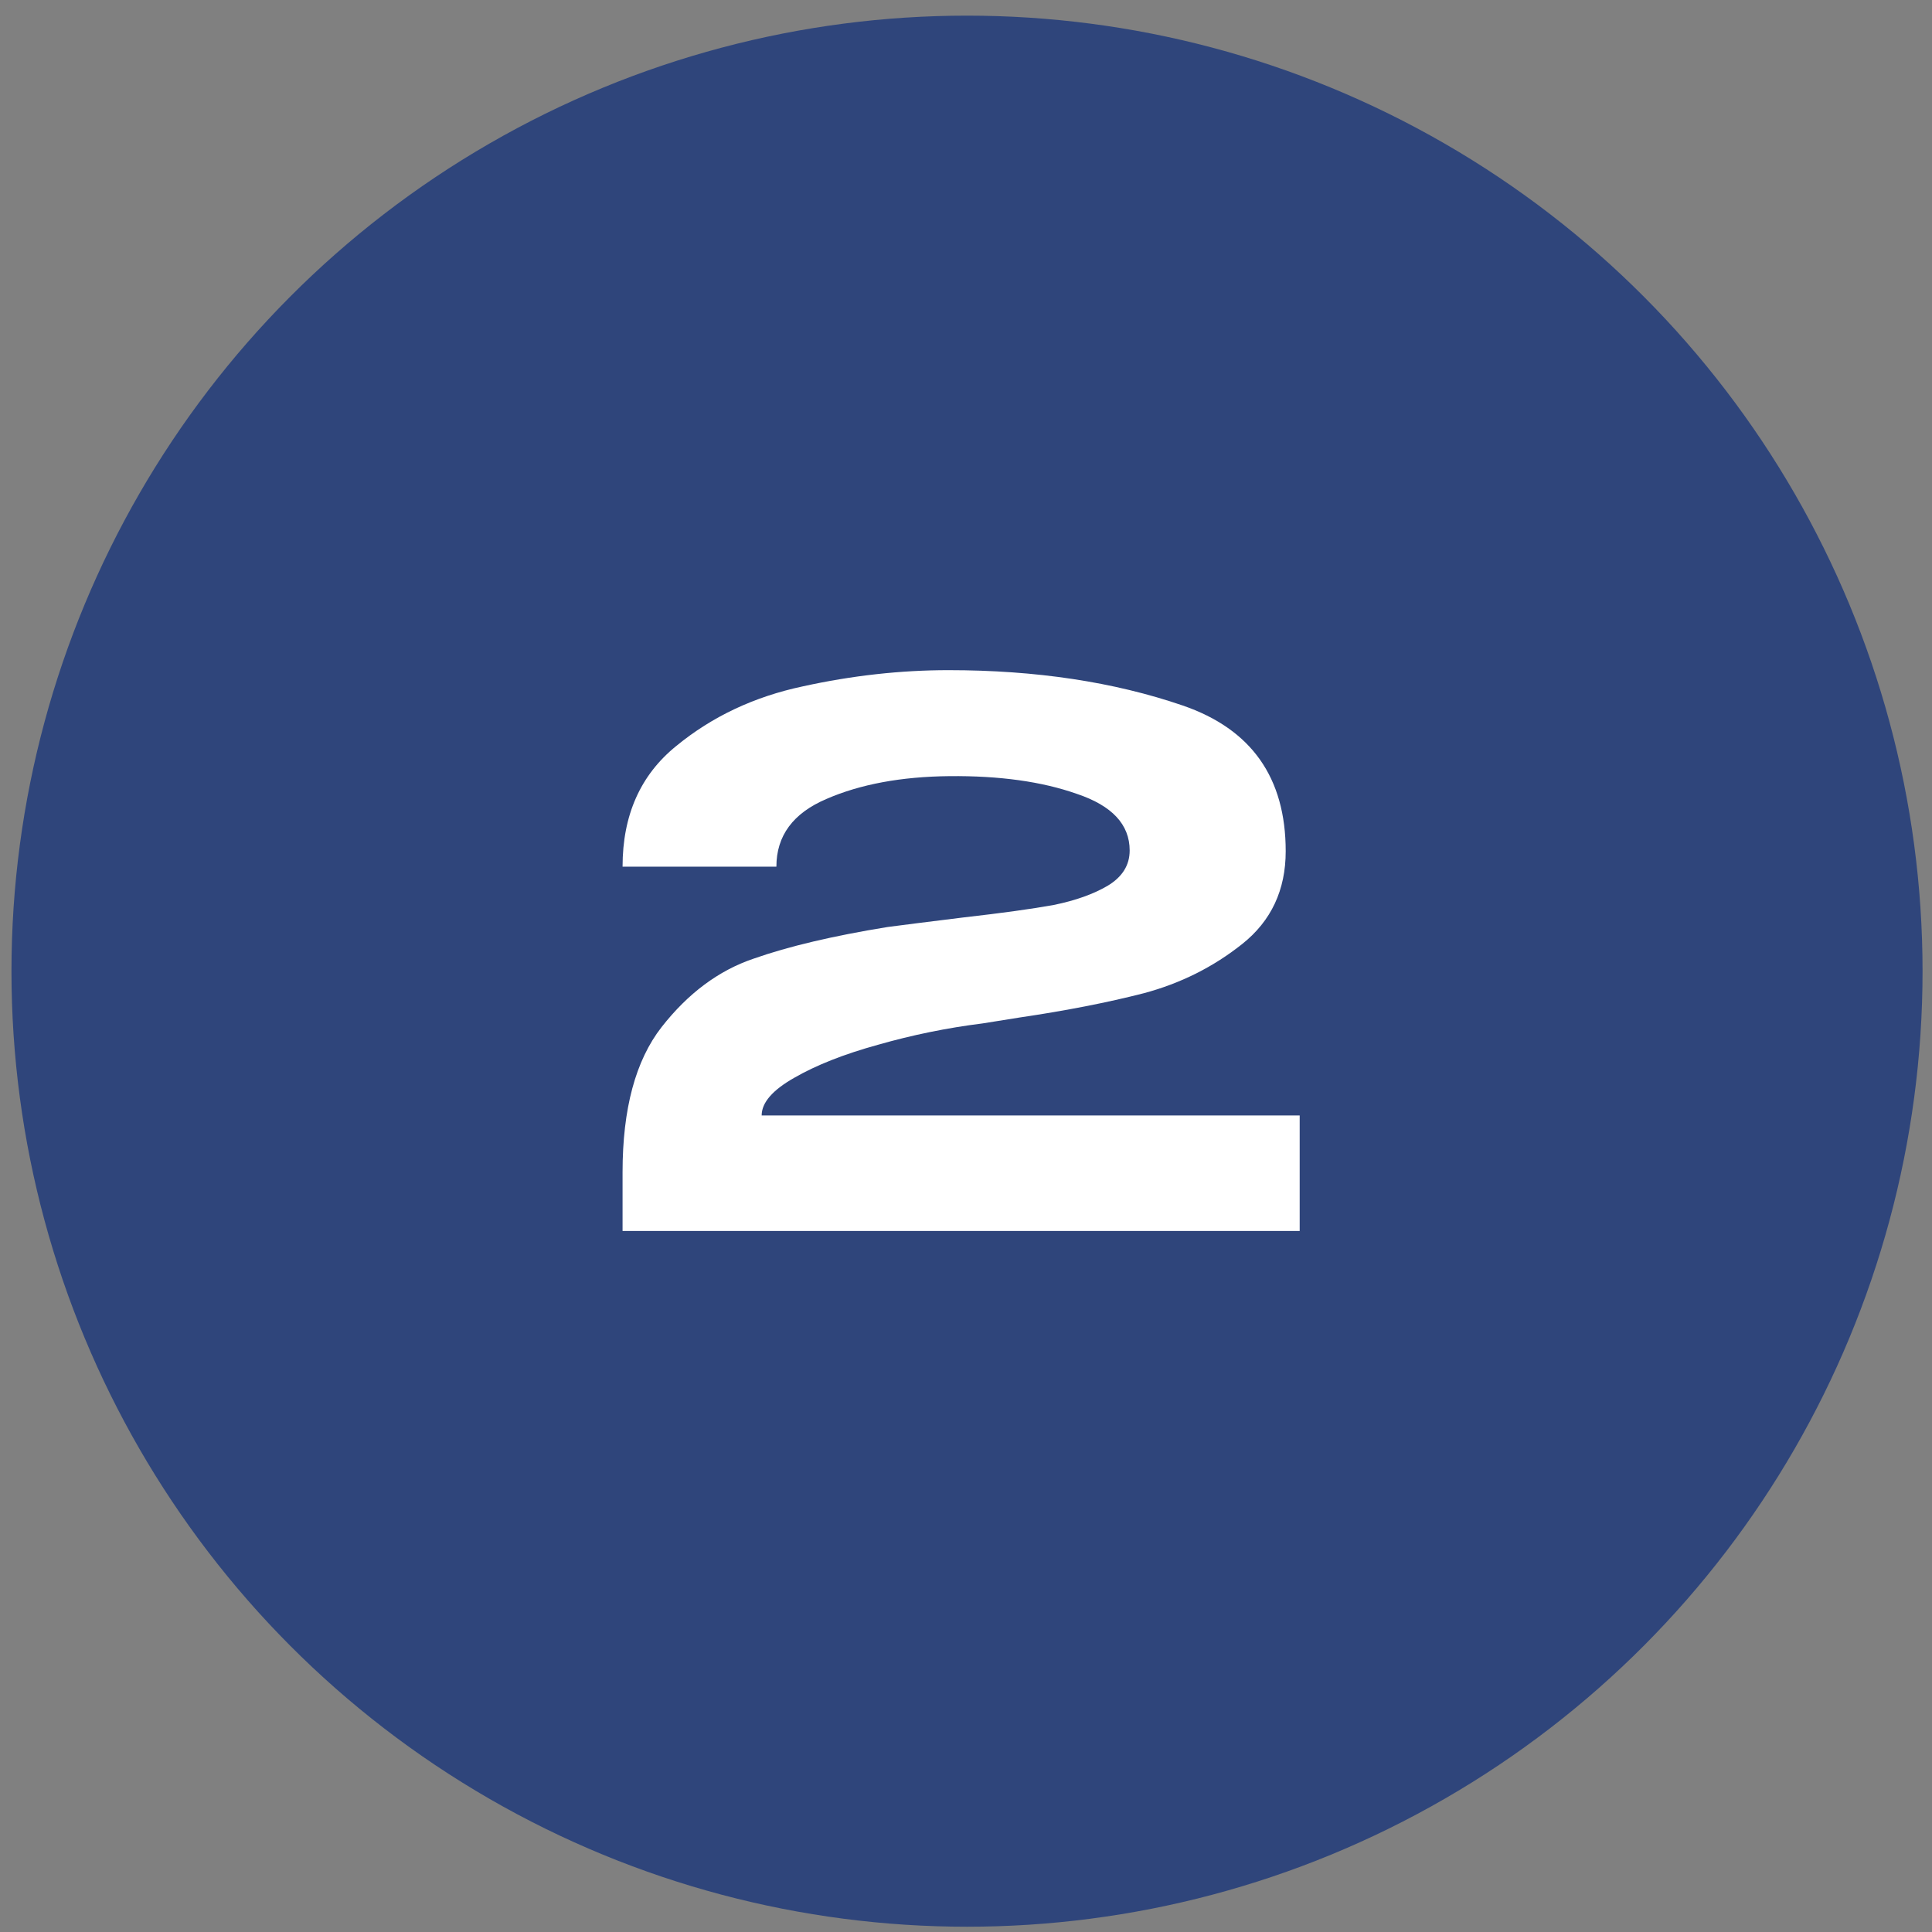 <svg xmlns="http://www.w3.org/2000/svg" width="63" height="63" viewBox="0 0 63 63" fill="none"><rect x="0" y="0" width="63" height="63" fill="#808080" stroke="none"/><circle cx="31.533" cy="31.669" r="31.159" fill="#2F457B"></circle><path d="M42.381 36.373V40.141H20.301V38.221C20.301 36.157 20.725 34.581 21.573 33.493C22.437 32.389 23.437 31.645 24.573 31.261C25.709 30.861 27.165 30.517 28.941 30.229C29.421 30.165 30.245 30.061 31.413 29.917C32.677 29.773 33.661 29.637 34.365 29.509C35.069 29.365 35.653 29.157 36.117 28.885C36.597 28.597 36.837 28.213 36.837 27.733C36.837 26.885 36.261 26.269 35.109 25.885C33.973 25.485 32.589 25.293 30.957 25.309C29.389 25.325 28.053 25.573 26.949 26.053C25.861 26.517 25.317 27.253 25.317 28.261H20.301C20.301 26.581 20.885 25.269 22.053 24.325C23.221 23.365 24.597 22.717 26.181 22.381C27.781 22.029 29.365 21.853 30.933 21.853C33.781 21.853 36.325 22.237 38.565 23.005C40.805 23.773 41.925 25.357 41.925 27.757C41.925 29.021 41.453 30.029 40.509 30.781C39.565 31.533 38.493 32.069 37.293 32.389C36.109 32.693 34.757 32.957 33.237 33.181C32.533 33.293 32.133 33.357 32.037 33.373C30.885 33.517 29.749 33.749 28.629 34.069C27.525 34.373 26.613 34.733 25.893 35.149C25.189 35.549 24.837 35.957 24.837 36.373H42.381Z" fill="white"></path></svg>